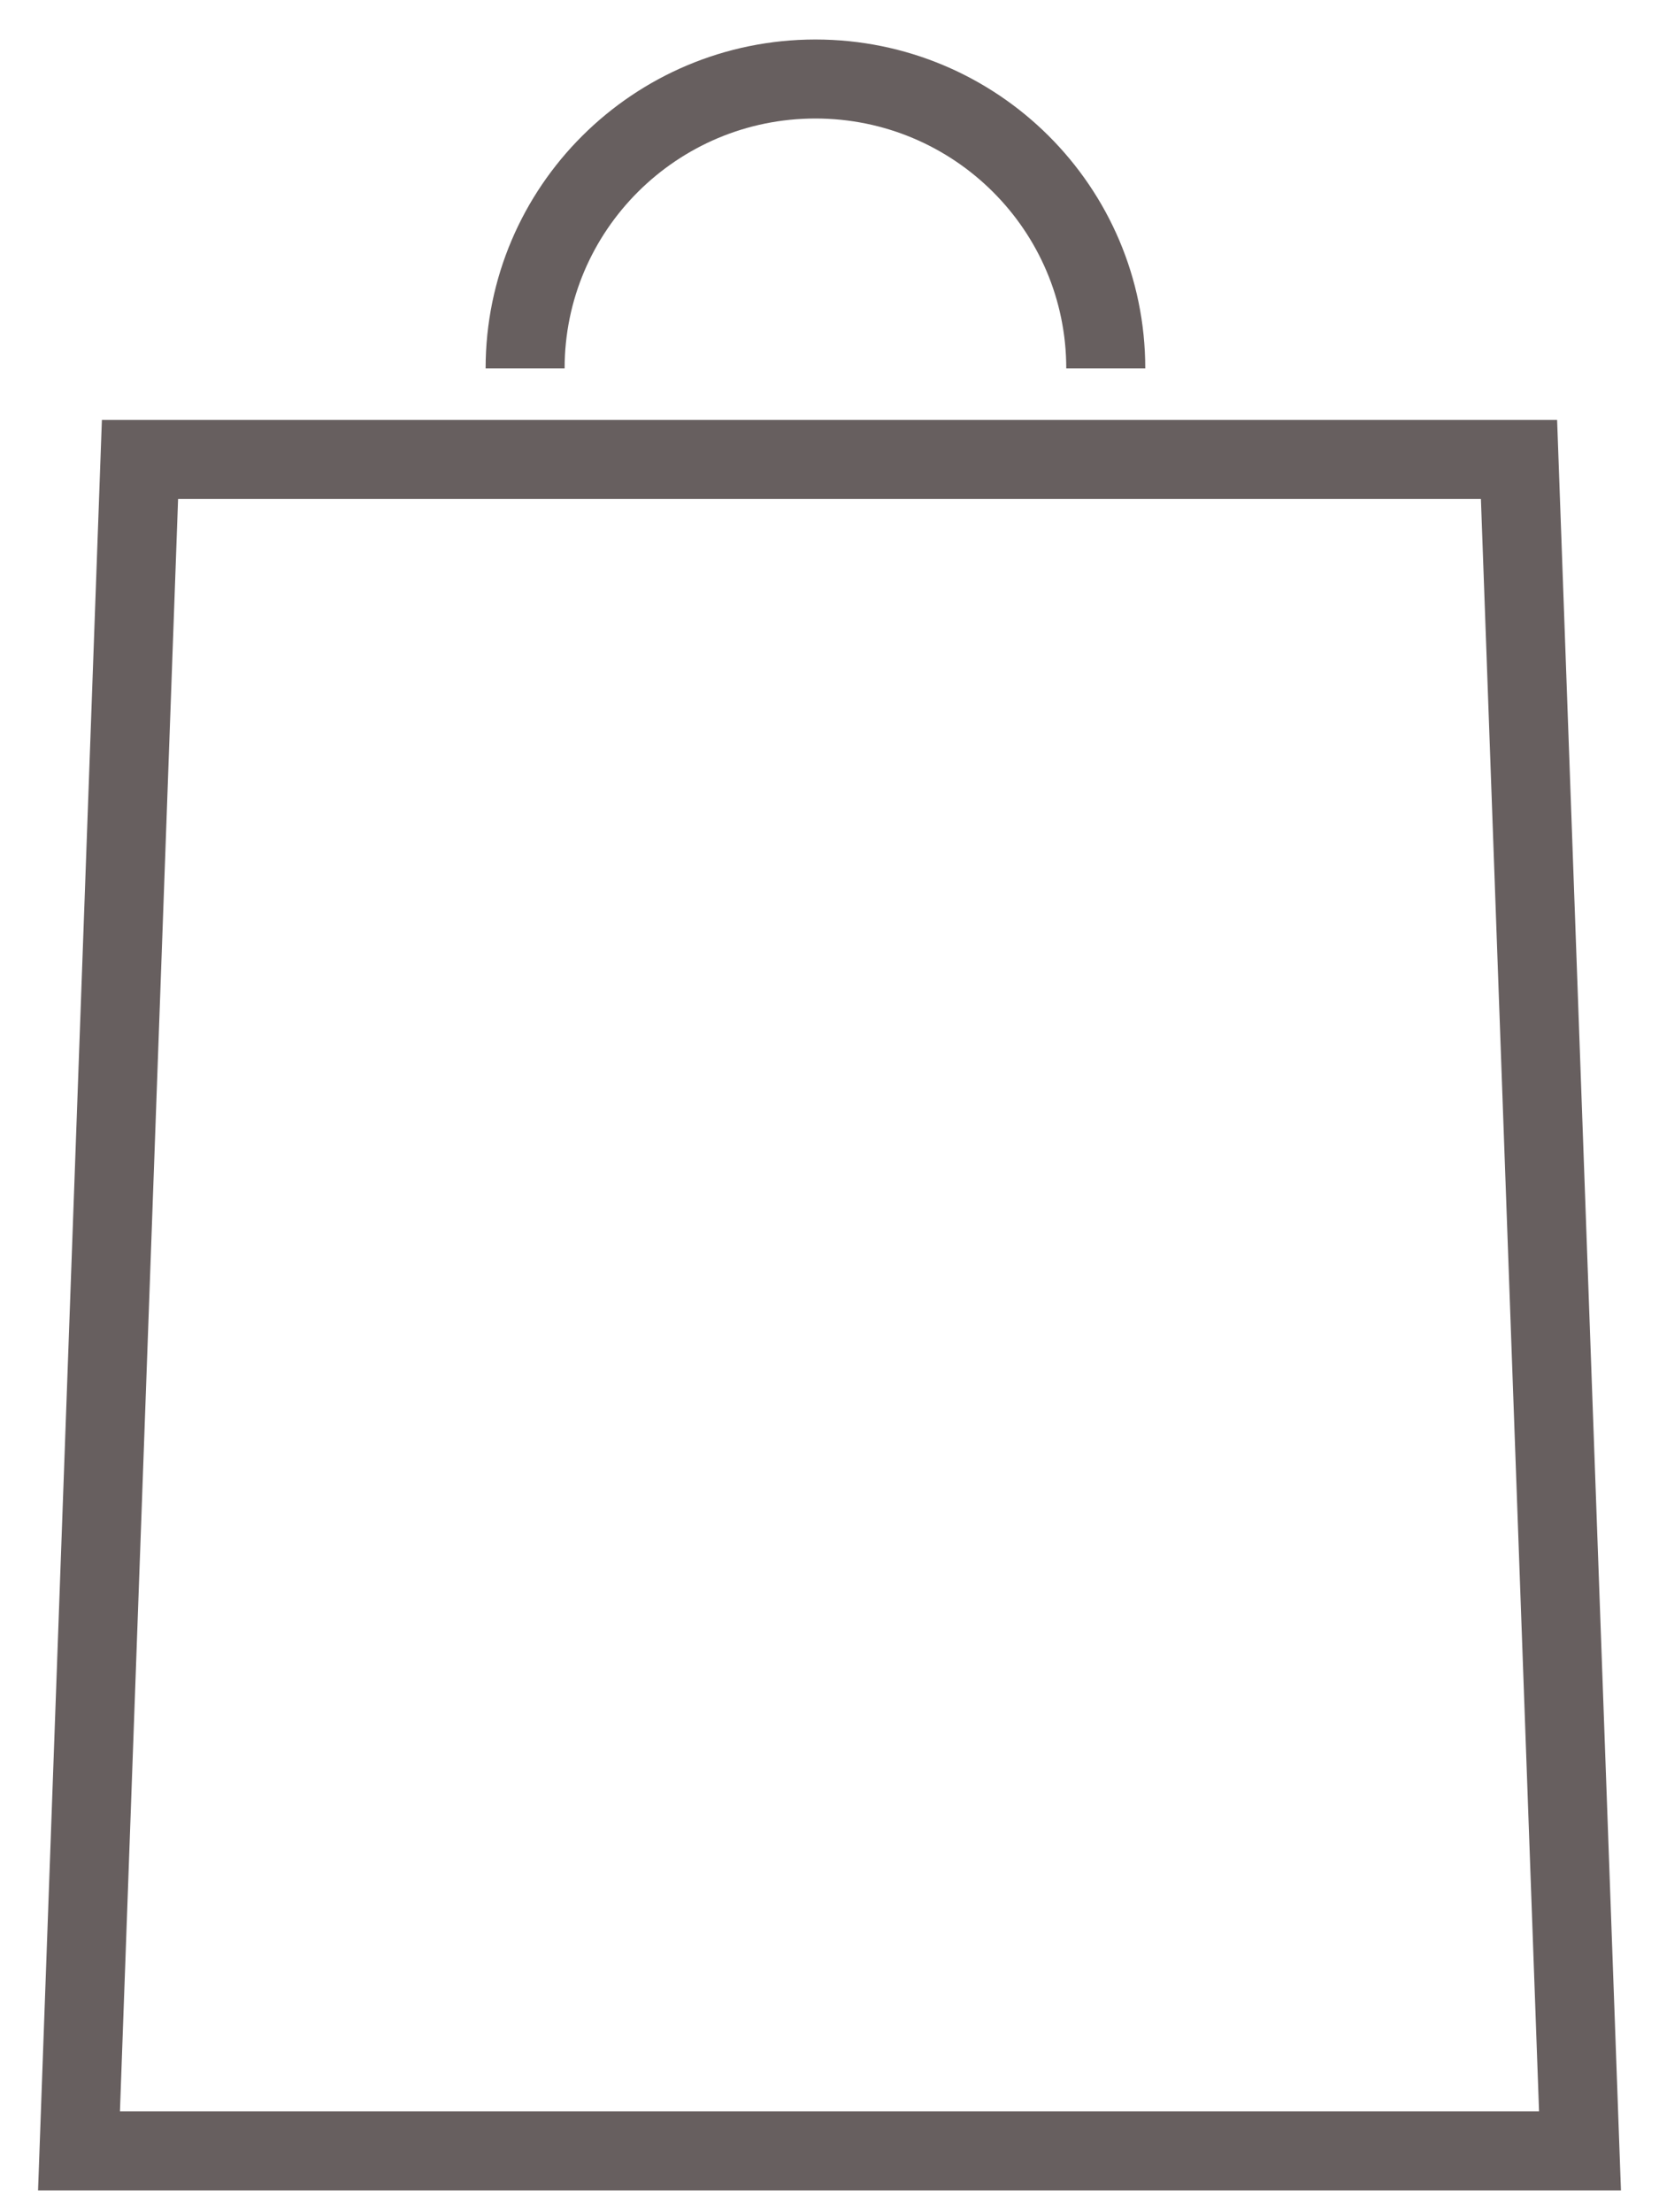 <svg width="21" height="28" viewBox="0 0 21 28" fill="none" xmlns="http://www.w3.org/2000/svg">
<g id="Group 83">
<path id="Vector" d="M20 27.224H1L1.772 5.815H19.228L20 27.224Z" stroke="#615959" stroke-opacity="0.96" stroke-miterlimit="10"/>
<path id="Vector_2" d="M6.647 4.663C6.647 2.639 8.296 1 10.322 1C12.349 1 13.997 2.639 13.997 4.663" stroke="#615959" stroke-opacity="0.96" stroke-miterlimit="10"/>
</g>
</svg>
